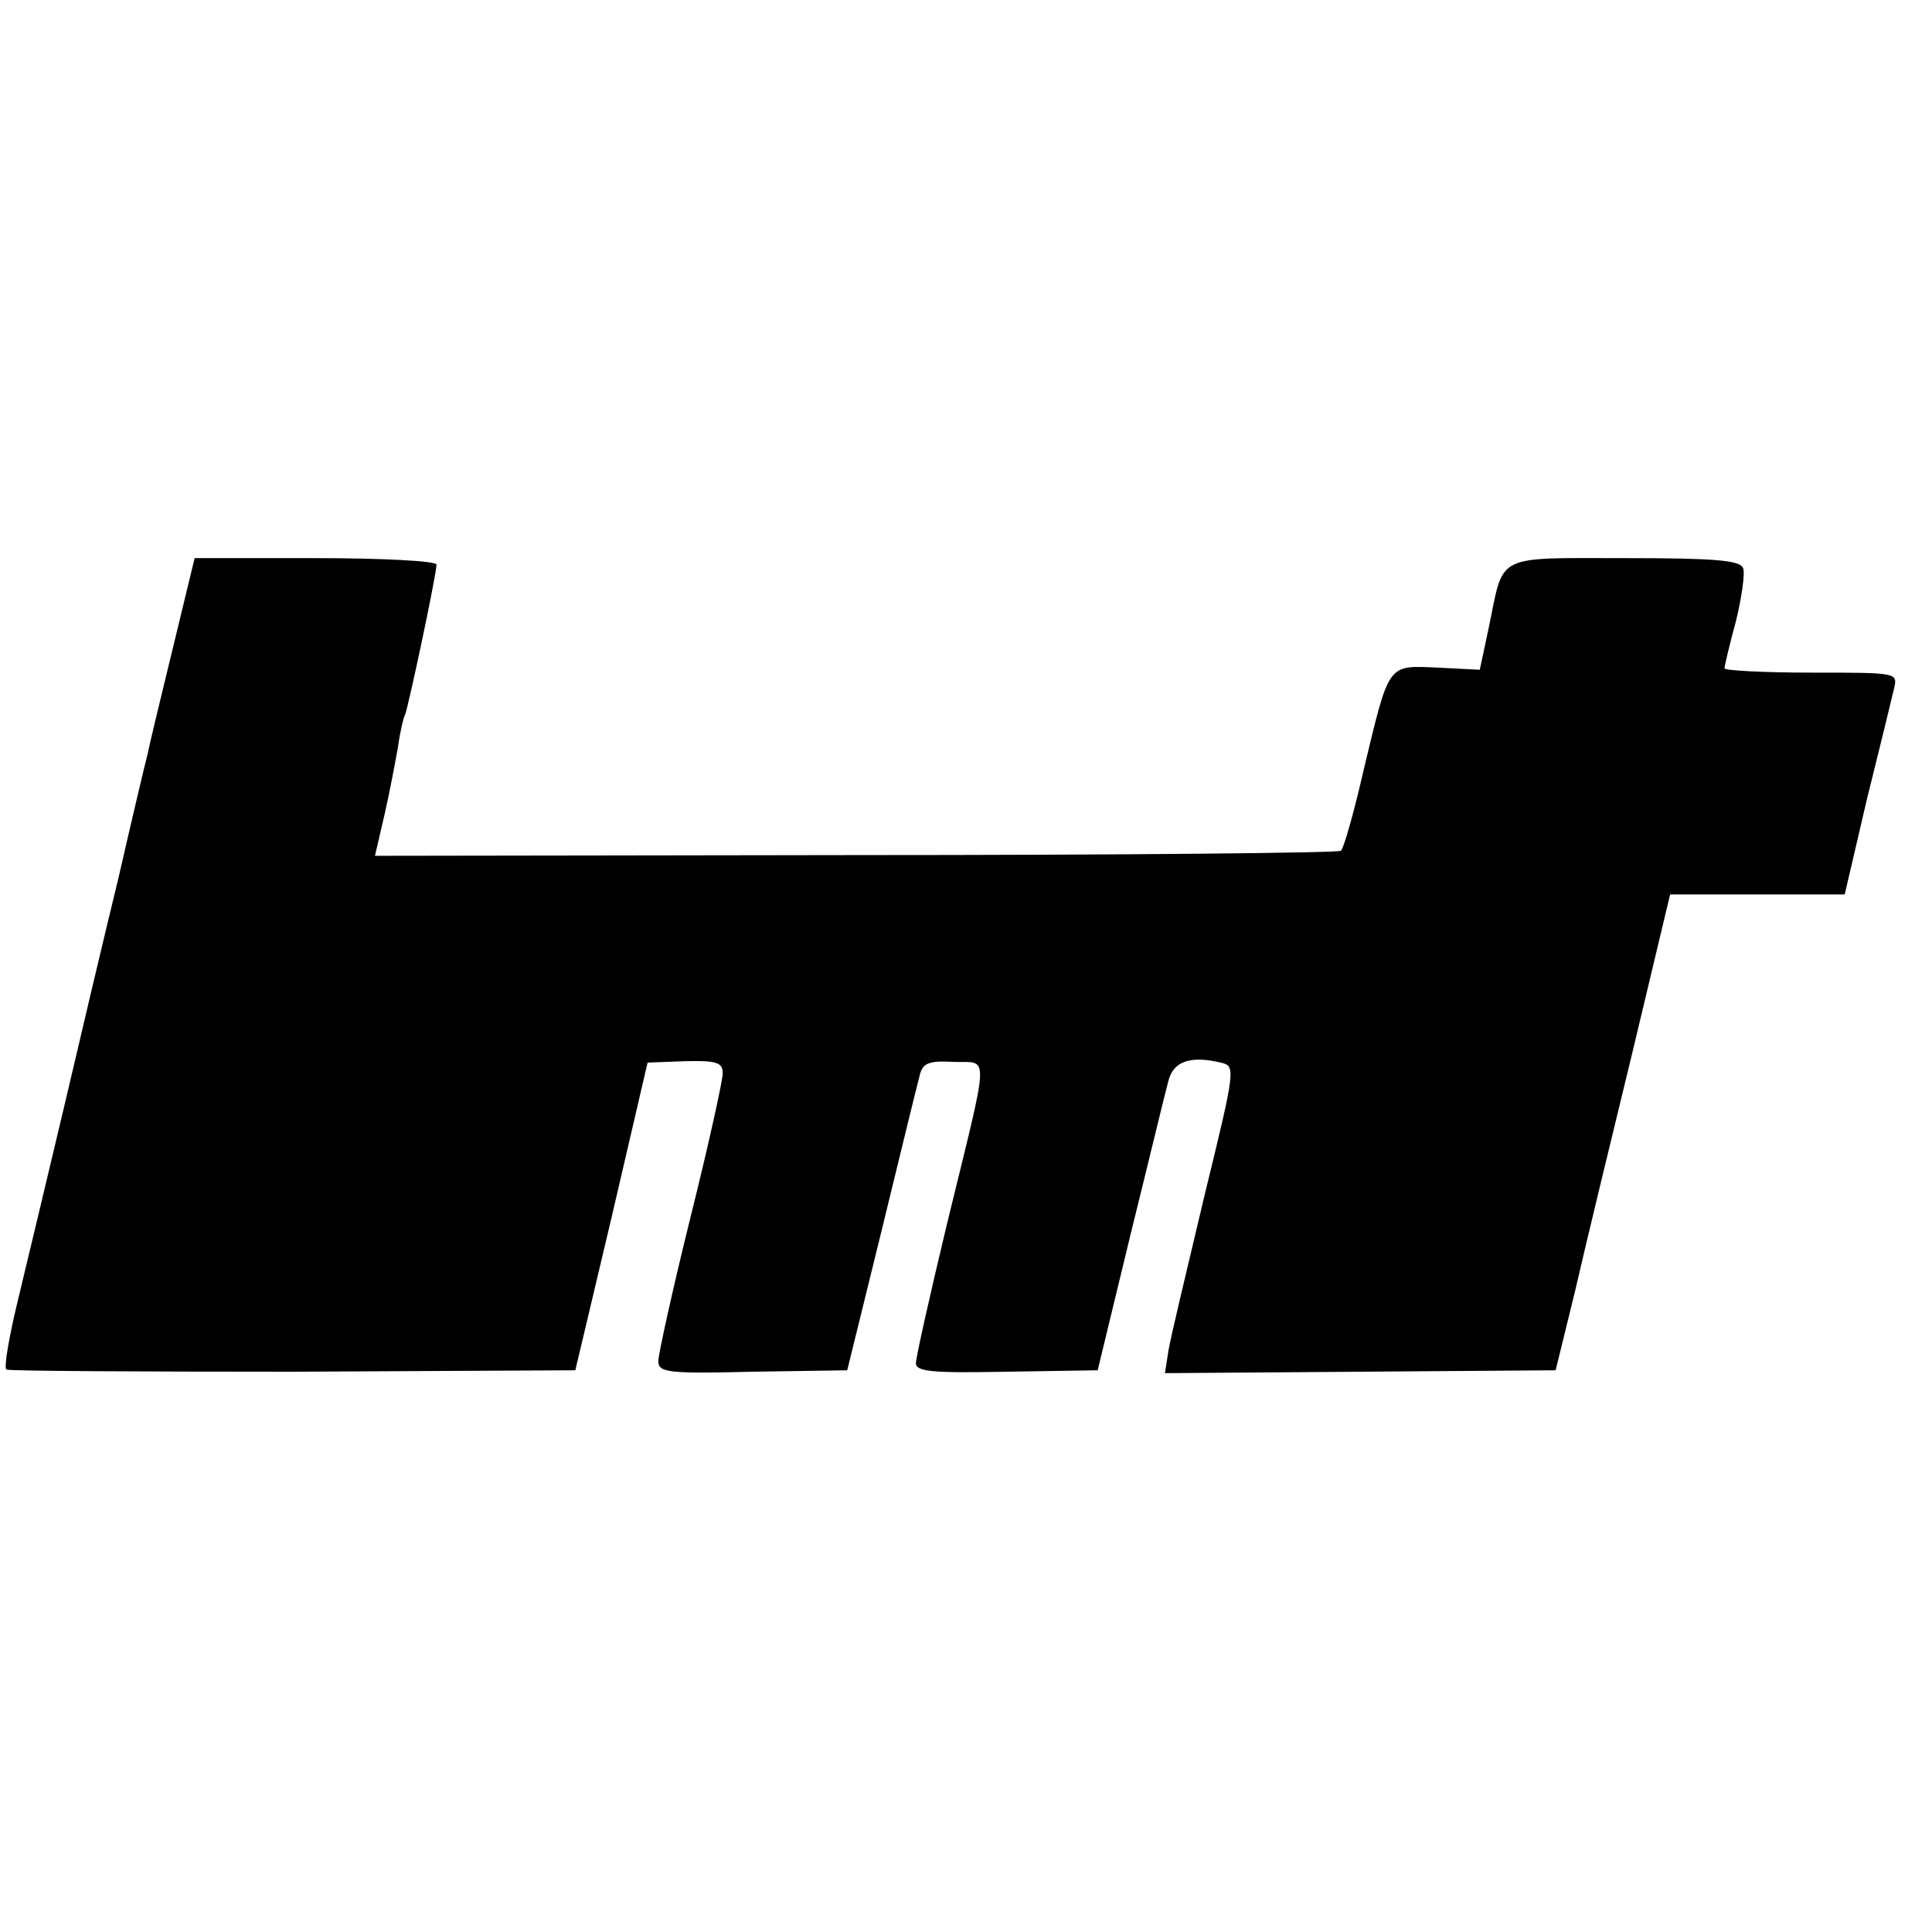 <?xml version="1.0" standalone="no"?>
<!DOCTYPE svg PUBLIC "-//W3C//DTD SVG 20010904//EN"
 "http://www.w3.org/TR/2001/REC-SVG-20010904/DTD/svg10.dtd">
<svg version="1.0" xmlns="http://www.w3.org/2000/svg"
 width="270pt" height="270pt" viewBox="0 0 270 270"
 preserveAspectRatio="xMidYMid meet">
<g transform="translate(0,270) scale(0.1,-0.1)"
fill="#000000" stroke="none">
<path d="M241 1792 c-17 -70 -33 -136 -35 -147 -3 -11 -21 -87 -40 -170 -20
-82 -54 -226 -76 -320 -22 -93 -51 -214 -64 -268 -13 -53 -21 -99 -17 -101 3
-2 184 -3 401 -3 l394 2 51 215 50 215 53 2 c44 1 52 -2 52 -17 0 -10 -20
-101 -45 -201 -25 -101 -45 -192 -45 -201 0 -16 12 -18 132 -15 l132 2 48 195
c26 107 50 205 53 216 4 18 12 22 47 20 51 -2 52 22 -8 -224 -24 -100 -44
-189 -44 -197 0 -12 23 -14 127 -12 l127 2 46 190 c26 105 49 201 53 215 7 27
31 35 73 25 21 -5 21 -7 -23 -187 -24 -101 -47 -197 -50 -215 l-5 -32 273 2
273 2 27 110 c14 61 50 210 80 333 l53 222 122 0 122 0 31 133 c18 72 35 142
38 155 5 22 5 22 -116 22 -67 0 -121 3 -121 6 0 3 7 33 16 66 8 33 13 67 10
74 -4 11 -39 14 -165 14 -183 0 -169 7 -190 -95 l-13 -61 -59 3 c-71 3 -67 8
-104 -146 -13 -57 -27 -106 -31 -110 -3 -3 -308 -6 -678 -6 l-672 -1 13 56 c7
30 15 73 19 95 3 22 8 43 10 46 4 8 44 196 44 210 0 5 -76 9 -169 9 l-169 0
-31 -128z"/>
</g>
</svg>
